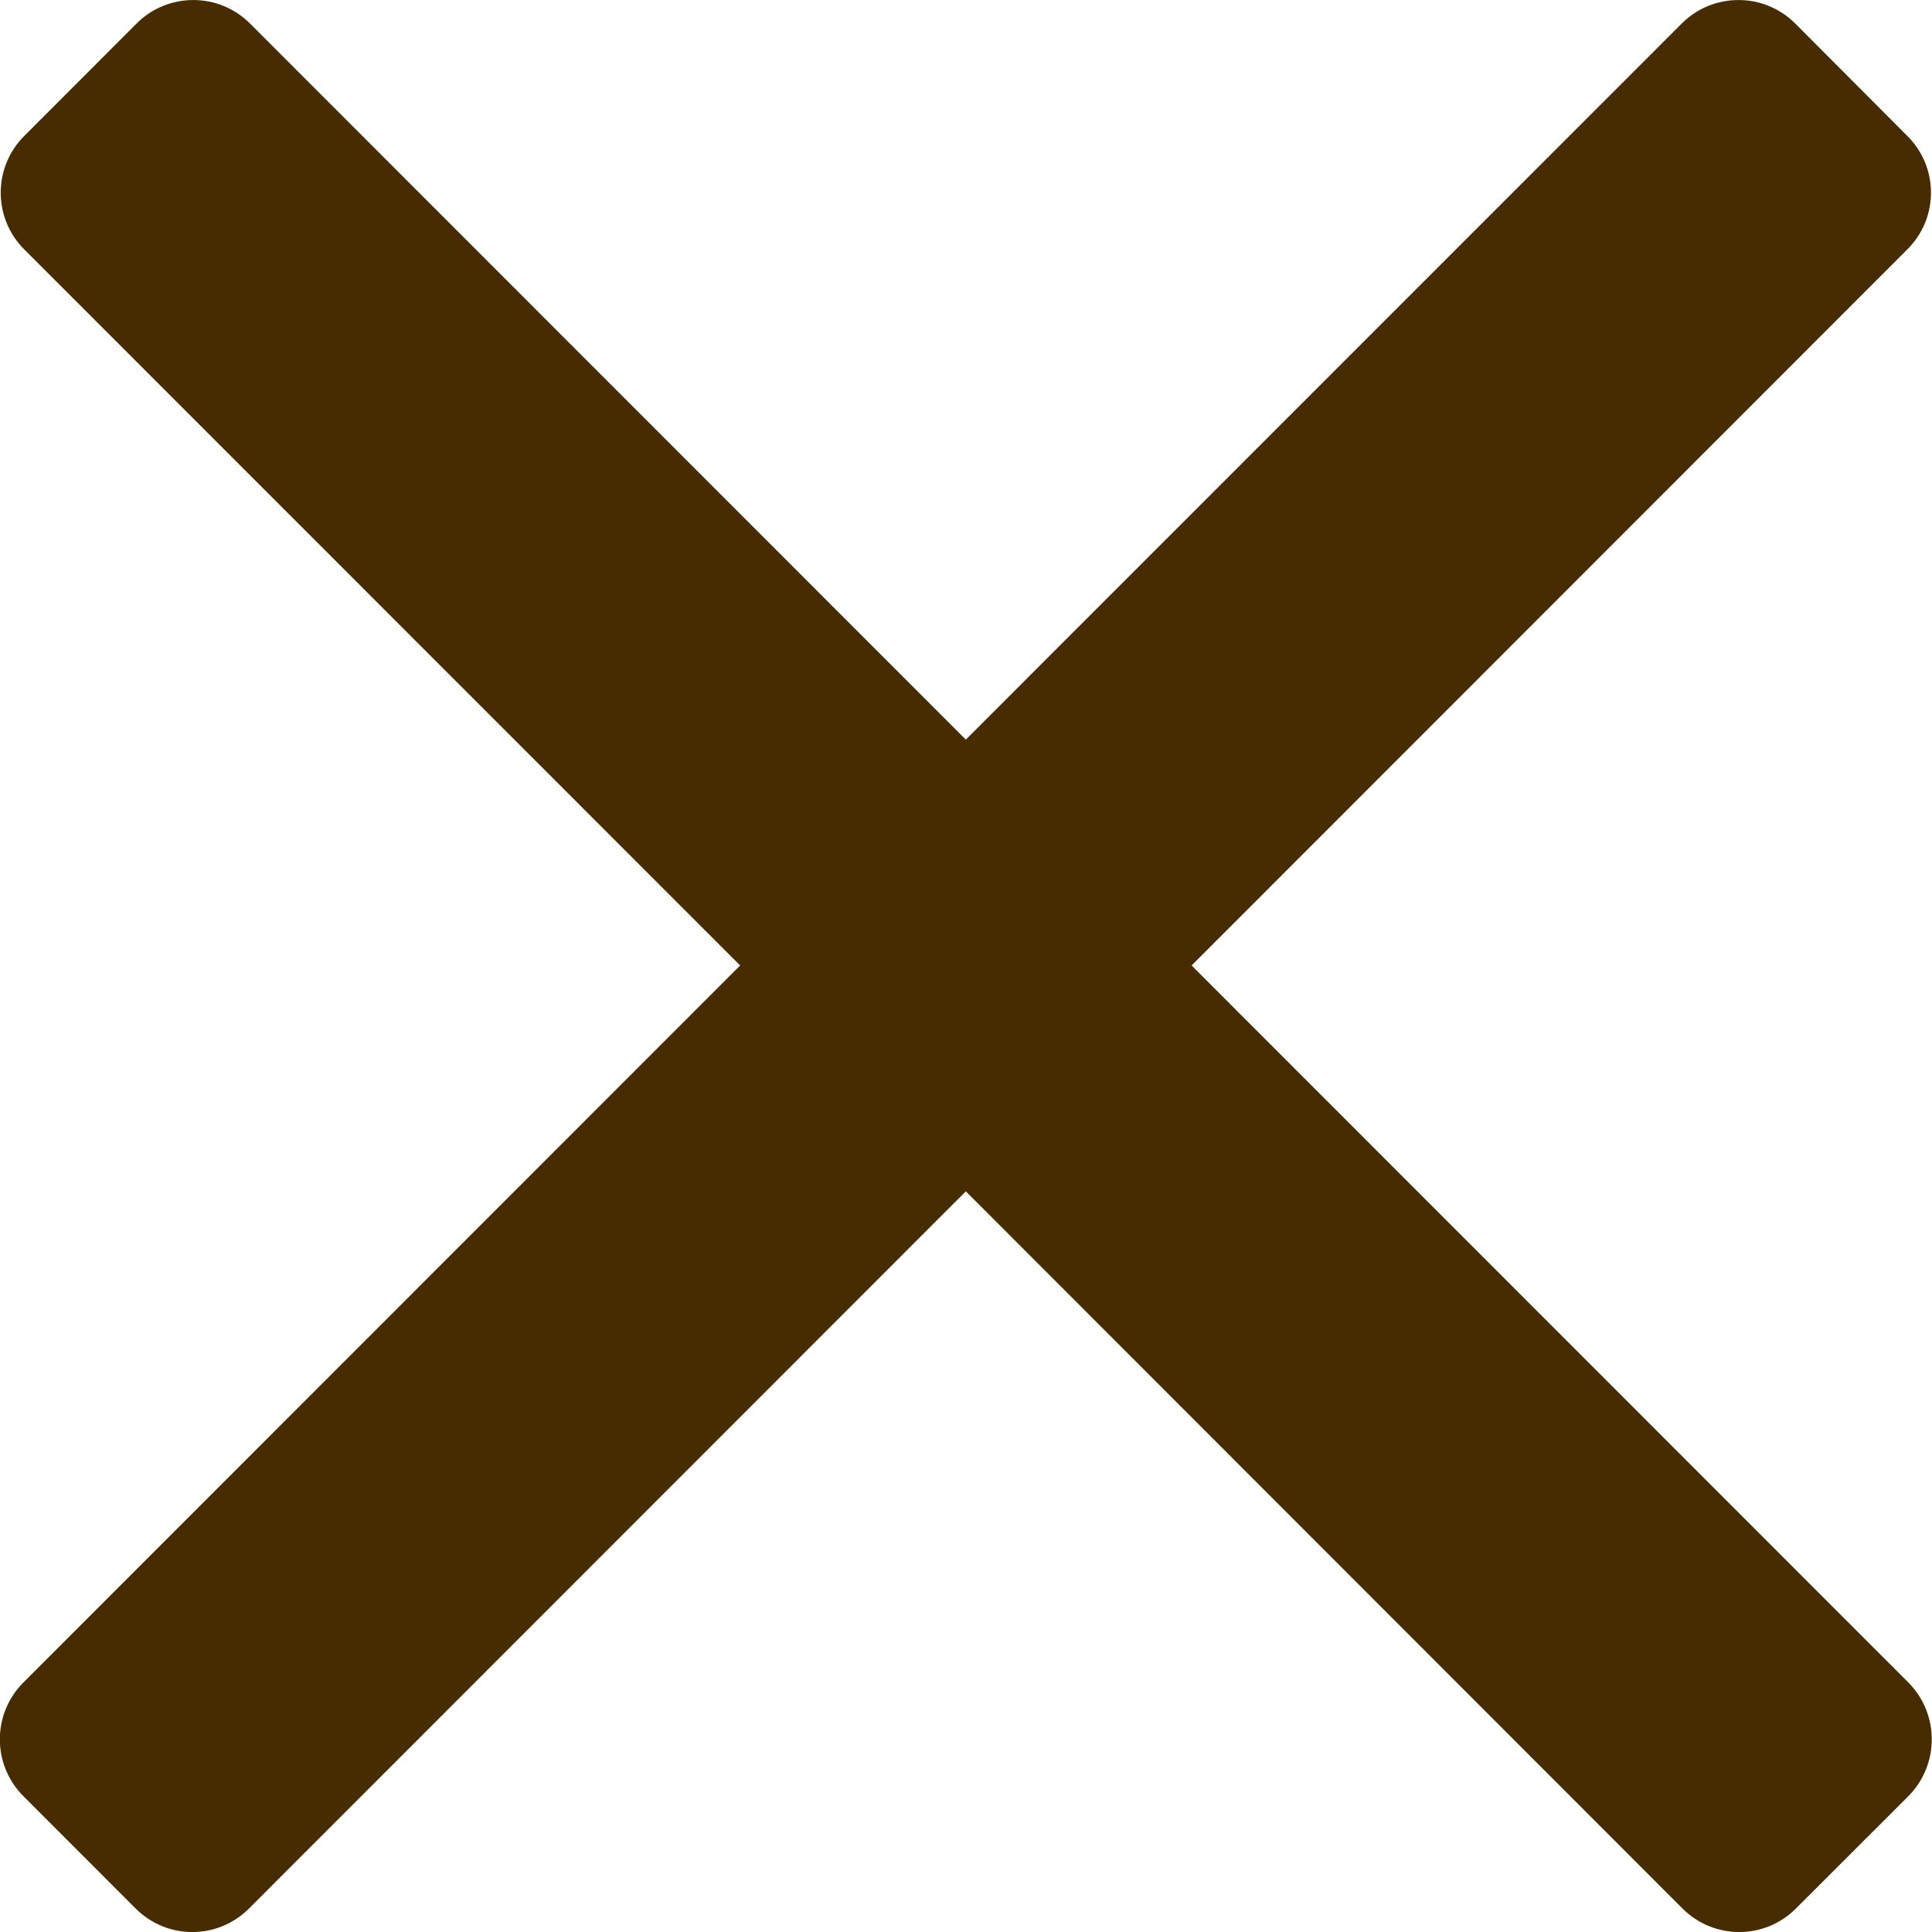<?xml version="1.0" encoding="UTF-8"?>
<svg width="22" height="22" xmlns="http://www.w3.org/2000/svg">
 <g>
  <title>Layer 1</title>
  <path fill="#462c00" fill-rule="evenodd" d="m13.569,10.994l8.162,8.165c0.355,0.358 0.355,0.936 0,1.294l-1.28,1.279c-0.357,0.358 -0.935,0.358 -1.293,0l-8.16,-8.166l-8.162,8.166c-0.357,0.358 -0.935,0.358 -1.292,0l-1.278,-1.279c-0.357,-0.358 -0.357,-0.936 0,-1.294l8.162,-8.165l-8.152,-8.154c-0.357,-0.357 -0.357,-0.935 0,-1.292l1.279,-1.28c0.356,-0.357 0.935,-0.357 1.292,0l8.151,8.154l8.152,-8.154c0.357,-0.357 0.935,-0.357 1.293,0l1.276,1.28c0.359,0.357 0.359,0.935 0,1.292l-8.15,8.154z" id="svg_1"/>
 </g>
</svg>